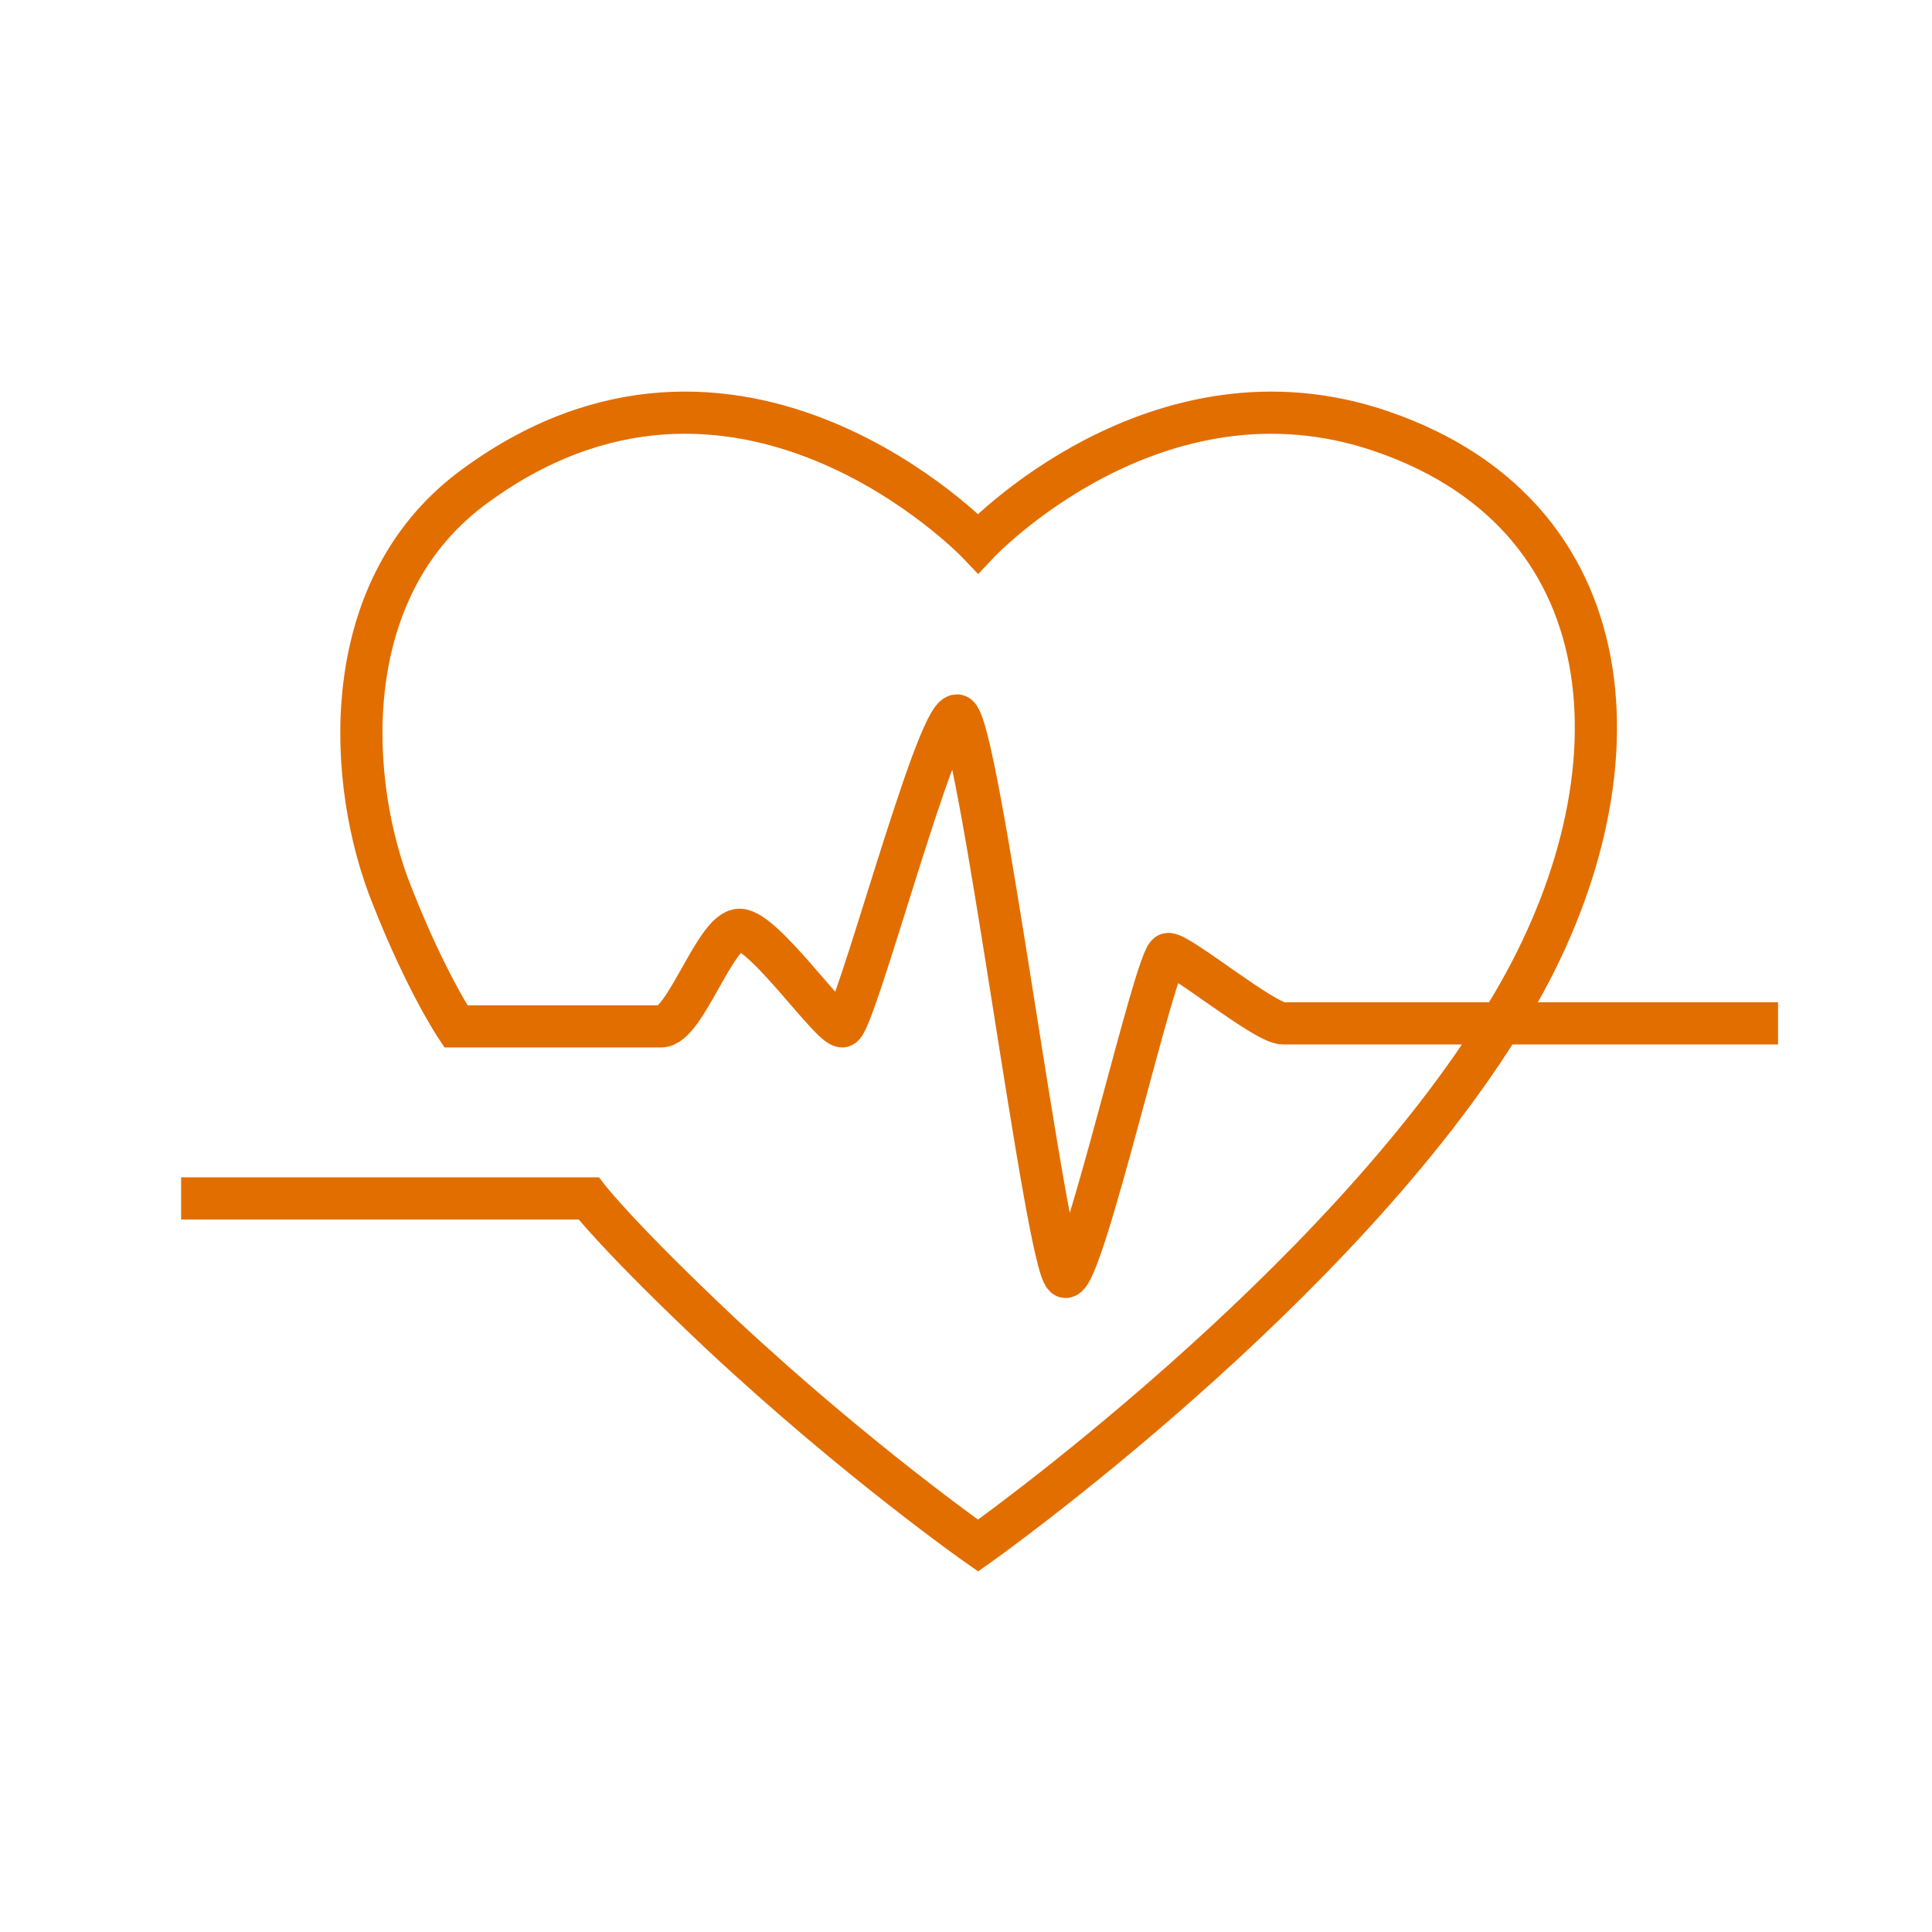 <svg width="64" height="64" viewBox="0 0 64 64" fill="none" xmlns="http://www.w3.org/2000/svg">
<path d="M6 39.7H19.5C19.5 39.7 20.5 41 23.9 44.2C28.4 48.4 32.4 51.2 32.4 51.2C32.4 51.2 44.4 42.7 49.9 33.6C54.5 26.1 54.2 17.2 45.8 14.3C38.3 11.7 32.4 18 32.4 18C32.4 18 24.4 9.6 15.6 16.2C11.1 19.6 11.5 26 13 29.7C14.1 32.5 15.1 34 15.1 34C15.1 34 20 34 21.9 34C22.7 34 23.7 30.8 24.5 30.8C25.3 30.8 27.5 34 27.9 34C28.3 34 31 23.7 31.7 23.7C32.4 23.7 34.7 42.3 35.3 42.3C35.9 42.3 38.3 31.6 38.7 31.6C39.1 31.6 41.9 33.9 42.5 33.9C43.3 33.9 58.9 33.9 58.9 33.9" stroke="#E26E00" stroke-width="1.397" stroke-miterlimit="10"/>
</svg>
